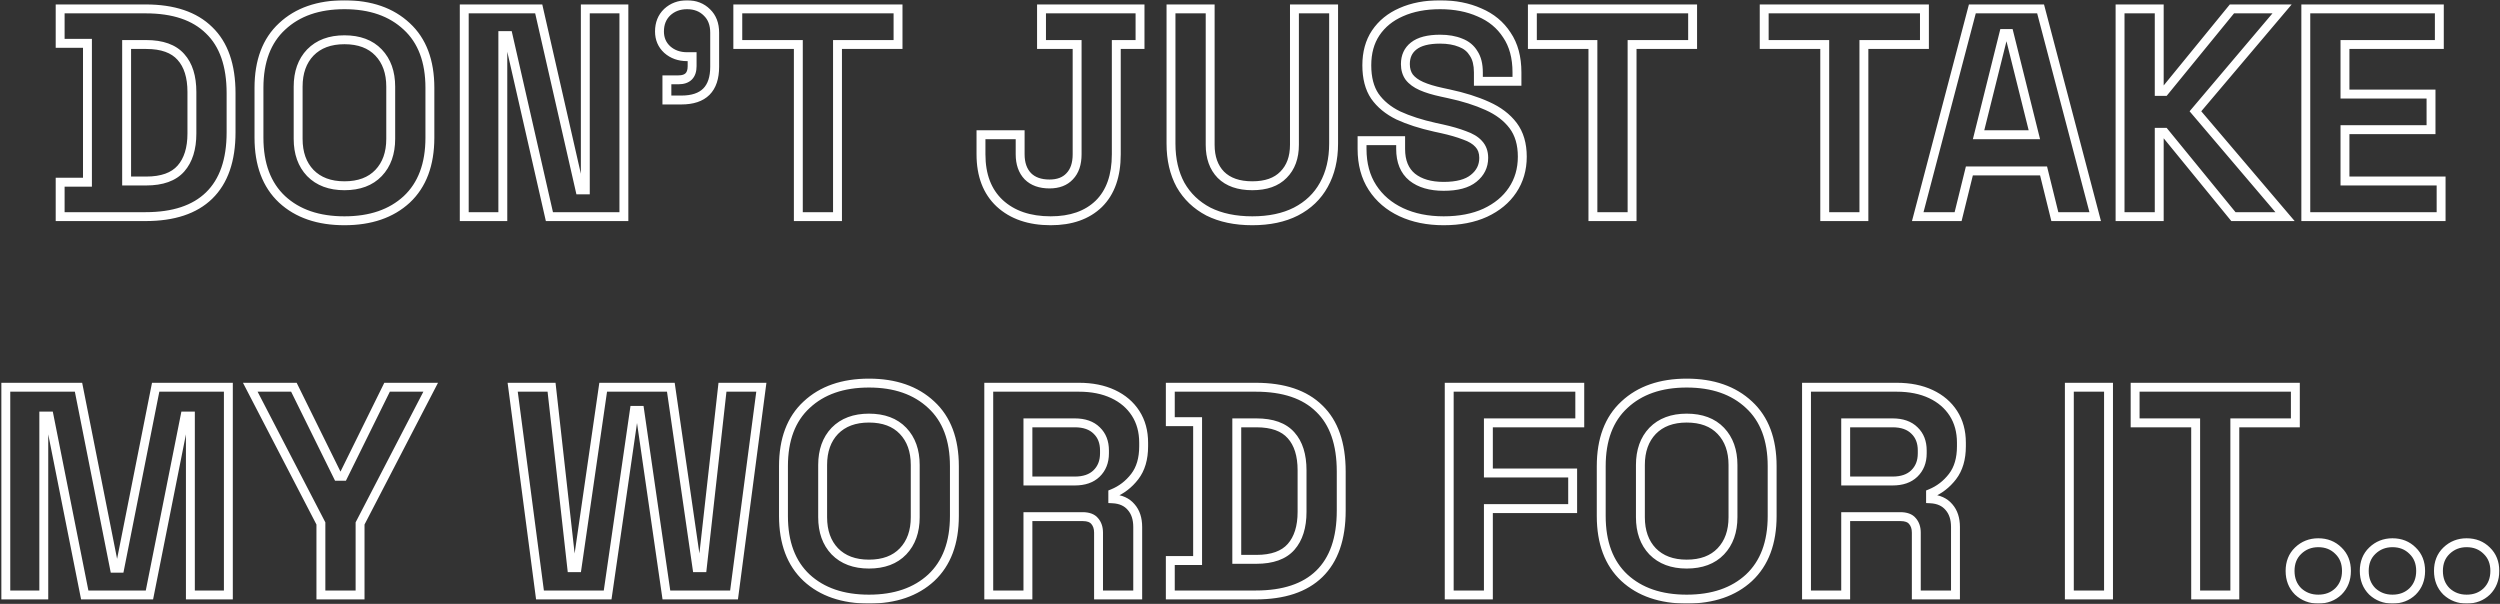 <svg width="1685" height="407" viewBox="0 0 1685 407" fill="none" xmlns="http://www.w3.org/2000/svg">
<rect x="0" y="0" width="1685" height="407" fill="#333333" stroke="none"/>
<mask id="path-1-outside-1_3869_41" maskUnits="userSpaceOnUse" x="0" y="0" width="1685" height="407" fill="black">
<rect fill="white" width="1685" height="407"/>
<path d="M40.544 146V122.8H58.944V29.2H40.544V6H98.144C116.944 6 131.21 10.8 140.944 20.4C150.81 29.867 155.744 44 155.744 62.8V89.2C155.744 108 150.81 122.2 140.944 131.8C131.21 141.267 116.944 146 98.144 146H40.544ZM85.344 122H98.544C109.21 122 117.01 119.2 121.944 113.6C126.877 108 129.344 100.133 129.344 90V62C129.344 51.733 126.877 43.867 121.944 38.4C117.01 32.8 109.21 30 98.544 30H85.344V122ZM232.147 148.8C214.547 148.8 200.547 144 190.147 134.4C179.747 124.667 174.547 110.8 174.547 92.8V59.2C174.547 41.2 179.747 27.4 190.147 17.8C200.547 8.067 214.547 3.2 232.147 3.2C249.747 3.2 263.747 8.067 274.147 17.8C284.547 27.4 289.747 41.2 289.747 59.2V92.8C289.747 110.8 284.547 124.667 274.147 134.4C263.747 144 249.747 148.8 232.147 148.8ZM232.147 125.2C242.014 125.2 249.68 122.333 255.147 116.6C260.614 110.867 263.347 103.2 263.347 93.6V58.4C263.347 48.8 260.614 41.133 255.147 35.4C249.68 29.667 242.014 26.8 232.147 26.8C222.414 26.8 214.747 29.667 209.147 35.4C203.68 41.133 200.947 48.8 200.947 58.4V93.6C200.947 103.2 203.68 110.867 209.147 116.6C214.747 122.333 222.414 125.2 232.147 125.2ZM312.903 146V6H363.103L390.903 128H394.503V6H420.503V146H370.303L342.503 24H338.903V146H312.903ZM449.488 67.4V53.8H457.288C463.421 53.8 466.488 50.733 466.488 44.6V38.2H463.087C457.754 38.2 453.288 36.6 449.688 33.4C446.221 30.2 444.488 26.133 444.488 21.2C444.488 15.867 446.221 11.533 449.688 8.2C453.288 4.867 457.754 3.2 463.087 3.2C468.554 3.2 473.021 4.933 476.488 8.4C479.954 11.733 481.688 16.267 481.688 22V45C481.688 59.933 474.221 67.4 459.288 67.4H449.488ZM538.077 146V30H497.277V6H605.277V30H564.477V146H538.077ZM708.181 148.8C693.781 148.8 682.315 144.867 673.781 137C665.381 129.133 661.181 118.133 661.181 104V90.8H687.581V104C687.581 110.267 689.315 115.2 692.781 118.8C696.248 122.267 701.115 124 707.381 124C713.248 124 717.781 122.267 720.981 118.8C724.315 115.333 725.981 110.4 725.981 104V30H701.981V6H768.381V30H752.381V104C752.381 118.533 748.448 129.667 740.581 137.4C732.715 145 721.915 148.8 708.181 148.8ZM844.052 148.8C832.585 148.8 822.718 146.733 814.452 142.6C806.318 138.333 800.052 132.333 795.652 124.6C791.385 116.733 789.252 107.467 789.252 96.8V6H815.652V97.6C815.652 106.133 818.052 112.867 822.852 117.8C827.785 122.733 834.852 125.2 844.052 125.2C853.252 125.2 860.252 122.733 865.052 117.8C869.985 112.867 872.452 106.133 872.452 97.6V6H898.852V96.8C898.852 107.467 896.652 116.733 892.252 124.6C887.985 132.333 881.718 138.333 873.452 142.6C865.318 146.733 855.518 148.8 844.052 148.8ZM973.027 148.8C962.227 148.8 952.693 146.867 944.427 143C936.16 139.133 929.693 133.6 925.027 126.4C920.36 119.2 918.027 110.533 918.027 100.4V94.8H944.027V100.4C944.027 108.8 946.627 115.133 951.827 119.4C957.027 123.533 964.093 125.6 973.027 125.6C982.093 125.6 988.827 123.8 993.227 120.2C997.76 116.6 1000.03 112 1000.03 106.4C1000.03 102.533 998.893 99.4 996.627 97C994.493 94.6 991.293 92.667 987.027 91.2C982.893 89.6 977.827 88.133 971.827 86.8L967.227 85.8C957.627 83.667 949.36 81 942.427 77.8C935.627 74.467 930.36 70.133 926.627 64.8C923.027 59.467 921.227 52.533 921.227 44C921.227 35.467 923.227 28.2 927.227 22.2C931.36 16.067 937.093 11.4 944.427 8.2C951.893 4.867 960.627 3.2 970.627 3.2C980.627 3.2 989.493 4.933 997.227 8.4C1005.09 11.733 1011.23 16.8 1015.63 23.6C1020.16 30.267 1022.43 38.667 1022.43 48.8V54.8H996.427V48.8C996.427 43.467 995.36 39.2 993.227 36C991.227 32.667 988.293 30.267 984.427 28.8C980.56 27.2 975.96 26.4 970.627 26.4C962.627 26.4 956.693 27.933 952.827 31C949.093 33.933 947.227 38 947.227 43.2C947.227 46.667 948.093 49.6 949.827 52C951.693 54.4 954.427 56.4 958.027 58C961.627 59.6 966.227 61 971.827 62.2L976.427 63.2C986.427 65.333 995.093 68.067 1002.43 71.4C1009.89 74.733 1015.69 79.133 1019.83 84.6C1023.96 90.067 1026.03 97.067 1026.03 105.6C1026.03 114.133 1023.83 121.667 1019.43 128.2C1015.16 134.6 1009.03 139.667 1001.03 143.4C993.16 147 983.827 148.8 973.027 148.8ZM1073.62 146V30H1032.82V6H1140.82V30H1100.02V146H1073.62ZM1229.87 146V30H1189.07V6H1297.07V30H1256.27V146H1229.87ZM1292.56 146L1329.36 6H1375.36L1412.16 146H1384.96L1377.36 115.2H1327.36L1319.76 146H1292.56ZM1333.56 90.8H1371.16L1354.16 22.6H1350.56L1333.56 90.8ZM1428.92 146V6H1455.32V61.6H1458.92L1504.32 6H1538.12L1479.72 75L1540.12 146H1505.32L1458.92 89.2H1455.32V146H1428.92ZM1554.11 146V6H1644.11V30H1580.51V63.4H1638.51V87.4H1580.51V122H1645.31V146H1554.11ZM3.919 401V261H52.919L77.119 383H80.719L104.919 261H153.919V401H128.319V280.4H124.719L100.719 401H57.119L33.119 280.4H29.519V401H3.919ZM216.286 401V352.8L168.686 261H198.086L227.686 321H231.286L260.886 261H290.286L242.686 352.8V401H216.286ZM363.947 401L345.547 261H371.747L385.347 382.6H388.947L406.547 261H452.147L469.747 382.6H473.347L486.947 261H513.147L494.747 401H449.147L431.147 276.6H427.547L409.547 401H363.947ZM585.663 403.8C568.063 403.8 554.063 399 543.663 389.4C533.263 379.667 528.063 365.8 528.063 347.8V314.2C528.063 296.2 533.263 282.4 543.663 272.8C554.063 263.067 568.063 258.2 585.663 258.2C603.263 258.2 617.263 263.067 627.663 272.8C638.063 282.4 643.263 296.2 643.263 314.2V347.8C643.263 365.8 638.063 379.667 627.663 389.4C617.263 399 603.263 403.8 585.663 403.8ZM585.663 380.2C595.529 380.2 603.196 377.333 608.663 371.6C614.129 365.867 616.863 358.2 616.863 348.6V313.4C616.863 303.8 614.129 296.133 608.663 290.4C603.196 284.667 595.529 281.8 585.663 281.8C575.929 281.8 568.263 284.667 562.663 290.4C557.196 296.133 554.463 303.8 554.463 313.4V348.6C554.463 358.2 557.196 365.867 562.663 371.6C568.263 377.333 575.929 380.2 585.663 380.2ZM666.419 401V261H727.219C736.019 261 743.685 262.533 750.219 265.6C756.752 268.667 761.819 273 765.419 278.6C769.019 284.2 770.819 290.8 770.819 298.4V300.8C770.819 309.2 768.819 316 764.819 321.2C760.819 326.4 755.885 330.2 750.019 332.6V336.2C755.352 336.467 759.485 338.333 762.419 341.8C765.352 345.133 766.819 349.6 766.819 355.2V401H740.419V359C740.419 355.8 739.552 353.2 737.819 351.2C736.219 349.2 733.485 348.2 729.619 348.2H692.819V401H666.419ZM692.819 324.2H724.419C730.685 324.2 735.552 322.533 739.019 319.2C742.619 315.733 744.419 311.2 744.419 305.6V303.6C744.419 298 742.685 293.533 739.219 290.2C735.752 286.733 730.819 285 724.419 285H692.819V324.2ZM788.786 401V377.8H807.186V284.2H788.786V261H846.386C865.186 261 879.453 265.8 889.186 275.4C899.053 284.867 903.986 299 903.986 317.8V344.2C903.986 363 899.053 377.2 889.186 386.8C879.453 396.267 865.186 401 846.386 401H788.786ZM833.586 377H846.786C857.453 377 865.253 374.2 870.186 368.6C875.119 363 877.586 355.133 877.586 345V317C877.586 306.733 875.119 298.867 870.186 293.4C865.253 287.8 857.453 285 846.786 285H833.586V377ZM976.77 401V261H1064.77V285H1003.17V318.8H1059.97V342.8H1003.17V401H976.77ZM1136.83 403.8C1119.23 403.8 1105.23 399 1094.83 389.4C1084.43 379.667 1079.23 365.8 1079.23 347.8V314.2C1079.23 296.2 1084.43 282.4 1094.83 272.8C1105.23 263.067 1119.23 258.2 1136.83 258.2C1154.43 258.2 1168.43 263.067 1178.83 272.8C1189.23 282.4 1194.43 296.2 1194.43 314.2V347.8C1194.43 365.8 1189.23 379.667 1178.83 389.4C1168.43 399 1154.43 403.8 1136.83 403.8ZM1136.83 380.2C1146.7 380.2 1154.37 377.333 1159.83 371.6C1165.3 365.867 1168.03 358.2 1168.03 348.6V313.4C1168.03 303.8 1165.3 296.133 1159.83 290.4C1154.37 284.667 1146.7 281.8 1136.83 281.8C1127.1 281.8 1119.43 284.667 1113.83 290.4C1108.37 296.133 1105.63 303.8 1105.63 313.4V348.6C1105.63 358.2 1108.37 365.867 1113.83 371.6C1119.43 377.333 1127.1 380.2 1136.83 380.2ZM1217.59 401V261H1278.39C1287.19 261 1294.86 262.533 1301.39 265.6C1307.92 268.667 1312.99 273 1316.59 278.6C1320.19 284.2 1321.99 290.8 1321.99 298.4V300.8C1321.99 309.2 1319.99 316 1315.99 321.2C1311.99 326.4 1307.06 330.2 1301.19 332.6V336.2C1306.52 336.467 1310.66 338.333 1313.59 341.8C1316.52 345.133 1317.99 349.6 1317.99 355.2V401H1291.59V359C1291.59 355.8 1290.72 353.2 1288.99 351.2C1287.39 349.2 1284.66 348.2 1280.79 348.2H1243.99V401H1217.59ZM1243.99 324.2H1275.59C1281.86 324.2 1286.72 322.533 1290.19 319.2C1293.79 315.733 1295.59 311.2 1295.59 305.6V303.6C1295.59 298 1293.86 293.533 1290.39 290.2C1286.92 286.733 1281.99 285 1275.59 285H1243.99V324.2ZM1394.74 401V261H1421.14V401H1394.74ZM1479.87 401V285H1439.07V261H1547.07V285H1506.27V401H1479.87ZM1562.51 403.8C1557.18 403.8 1552.64 402.067 1548.91 398.6C1545.31 395 1543.51 390.4 1543.51 384.8C1543.51 379.2 1545.31 374.667 1548.91 371.2C1552.64 367.6 1557.18 365.8 1562.51 365.8C1567.98 365.8 1572.51 367.6 1576.11 371.2C1579.71 374.667 1581.51 379.2 1581.51 384.8C1581.51 390.4 1579.71 395 1576.11 398.6C1572.51 402.067 1567.98 403.8 1562.51 403.8ZM1612.51 403.8C1607.18 403.8 1602.64 402.067 1598.91 398.6C1595.31 395 1593.51 390.4 1593.51 384.8C1593.51 379.2 1595.31 374.667 1598.91 371.2C1602.64 367.6 1607.18 365.8 1612.51 365.8C1617.98 365.8 1622.51 367.6 1626.11 371.2C1629.71 374.667 1631.51 379.2 1631.51 384.8C1631.51 390.4 1629.71 395 1626.11 398.6C1622.51 402.067 1617.98 403.8 1612.51 403.8ZM1662.51 403.8C1657.18 403.8 1652.64 402.067 1648.91 398.6C1645.31 395 1643.51 390.4 1643.51 384.8C1643.51 379.2 1645.31 374.667 1648.91 371.2C1652.64 367.6 1657.18 365.8 1662.51 365.8C1667.98 365.8 1672.51 367.6 1676.11 371.2C1679.71 374.667 1681.51 379.2 1681.51 384.8C1681.51 390.4 1679.71 395 1676.11 398.6C1672.51 402.067 1667.98 403.8 1662.51 403.8Z"/>
</mask>
<path d="M40.544 146H37.544V149H40.544V146ZM40.544 122.8V119.8H37.544V122.8H40.544ZM58.944 122.8V125.8H61.944V122.8H58.944ZM58.944 29.2H61.944V26.2H58.944V29.2ZM40.544 29.2H37.544V32.2H40.544V29.2ZM40.544 6V3H37.544V6H40.544ZM140.944 20.4L138.837 22.536L138.852 22.55L138.867 22.565L140.944 20.4ZM140.944 131.8L143.035 133.951L143.036 133.95L140.944 131.8ZM85.344 122H82.344V125H85.344V122ZM121.944 113.6L124.195 115.583L124.195 115.583L121.944 113.6ZM121.944 38.4L119.693 40.383L119.705 40.397L119.717 40.41L121.944 38.4ZM85.344 30V27H82.344V30H85.344ZM40.544 146H43.544V122.8H40.544H37.544V146H40.544ZM40.544 122.8V125.8H58.944V122.8V119.8H40.544V122.8ZM58.944 122.8H61.944V29.2H58.944H55.944V122.8H58.944ZM58.944 29.2V26.2H40.544V29.2V32.2H58.944V29.2ZM40.544 29.2H43.544V6H40.544H37.544V29.2H40.544ZM40.544 6V9H98.144V6V3H40.544V6ZM98.144 6V9C116.457 9 129.848 13.67 138.837 22.536L140.944 20.4L143.05 18.264C132.572 7.93 117.431 3 98.144 3V6ZM140.944 20.4L138.867 22.565C147.95 31.279 152.744 44.502 152.744 62.8H155.744H158.744C158.744 43.498 153.671 28.454 143.021 18.235L140.944 20.4ZM155.744 62.8H152.744V89.2H155.744H158.744V62.8H155.744ZM155.744 89.2H152.744C152.744 107.495 147.951 120.797 138.852 129.65L140.944 131.8L143.036 133.95C153.67 123.603 158.744 108.505 158.744 89.2H155.744ZM140.944 131.8L138.852 129.649C129.865 138.391 116.467 143 98.144 143V146V149C117.42 149 132.556 144.143 143.035 133.951L140.944 131.8ZM98.144 146V143H40.544V146V149H98.144V146ZM85.344 122V125H98.544V122V119H85.344V122ZM98.544 122V125C109.692 125 118.481 122.069 124.195 115.583L121.944 113.6L119.693 111.617C115.539 116.331 108.729 119 98.544 119V122ZM121.944 113.6L124.195 115.583C129.76 109.266 132.344 100.6 132.344 90H129.344H126.344C126.344 99.666 123.994 106.734 119.693 111.617L121.944 113.6ZM129.344 90H132.344V62H129.344H126.344V90H129.344ZM129.344 62H132.344C132.344 51.284 129.768 42.593 124.171 36.39L121.944 38.4L119.717 40.41C123.986 45.141 126.344 52.183 126.344 62H129.344ZM121.944 38.4L124.195 36.417C118.481 29.931 109.692 27 98.544 27V30V33C108.729 33 115.539 35.669 119.693 40.383L121.944 38.4ZM98.544 30V27H85.344V30V33H98.544V30ZM85.344 30H82.344V122H85.344H88.344V30H85.344ZM190.147 134.4L188.097 136.59L188.104 136.597L188.112 136.604L190.147 134.4ZM190.147 17.8L192.182 20.004L192.189 19.997L192.197 19.99L190.147 17.8ZM274.147 17.8L272.097 19.99L272.104 19.997L272.112 20.004L274.147 17.8ZM274.147 134.4L276.182 136.604L276.189 136.597L276.197 136.59L274.147 134.4ZM255.147 116.6L252.976 114.53L252.976 114.53L255.147 116.6ZM255.147 35.4L252.976 37.47L252.976 37.47L255.147 35.4ZM209.147 35.4L207.001 33.304L206.988 33.317L206.976 33.33L209.147 35.4ZM209.147 116.6L206.976 118.67L206.988 118.683L207.001 118.696L209.147 116.6ZM232.147 148.8V145.8C215.109 145.8 201.901 141.167 192.182 132.196L190.147 134.4L188.112 136.604C199.193 146.833 213.985 151.8 232.147 151.8V148.8ZM190.147 134.4L192.197 132.21C182.554 123.185 177.547 110.203 177.547 92.8H174.547H171.547C171.547 111.397 176.94 126.148 188.097 136.59L190.147 134.4ZM174.547 92.8H177.547V59.2H174.547H171.547V92.8H174.547ZM174.547 59.2H177.547C177.547 41.795 182.555 28.891 192.182 20.004L190.147 17.8L188.112 15.596C176.939 25.909 171.547 40.605 171.547 59.2H174.547ZM190.147 17.8L192.197 19.99C201.917 10.893 215.12 6.2 232.147 6.2V3.2V0.2C213.974 0.2 199.176 5.24 188.097 15.61L190.147 17.8ZM232.147 3.2V6.2C249.174 6.2 262.376 10.893 272.097 19.99L274.147 17.8L276.197 15.61C265.117 5.24 250.32 0.2 232.147 0.2V3.2ZM274.147 17.8L272.112 20.004C281.739 28.891 286.747 41.795 286.747 59.2H289.747H292.747C292.747 40.605 287.355 25.909 276.182 15.596L274.147 17.8ZM289.747 59.2H286.747V92.8H289.747H292.747V59.2H289.747ZM289.747 92.8H286.747C286.747 110.203 281.74 123.185 272.097 132.21L274.147 134.4L276.197 136.59C287.354 126.148 292.747 111.397 292.747 92.8H289.747ZM274.147 134.4L272.112 132.196C262.393 141.167 249.185 145.8 232.147 145.8V148.8V151.8C250.309 151.8 265.101 146.833 276.182 136.604L274.147 134.4ZM232.147 125.2V128.2C242.619 128.2 251.153 125.137 257.318 118.67L255.147 116.6L252.976 114.53C248.208 119.53 241.408 122.2 232.147 122.2V125.2ZM255.147 116.6L257.318 118.67C263.425 112.265 266.347 103.798 266.347 93.6H263.347H260.347C260.347 102.602 257.802 109.468 252.976 114.53L255.147 116.6ZM263.347 93.6H266.347V58.4H263.347H260.347V93.6H263.347ZM263.347 58.4H266.347C266.347 48.202 263.425 39.735 257.318 33.33L255.147 35.4L252.976 37.47C257.802 42.532 260.347 49.398 260.347 58.4H263.347ZM255.147 35.4L257.318 33.33C251.153 26.863 242.619 23.8 232.147 23.8V26.8V29.8C241.408 29.8 248.208 32.47 252.976 37.47L255.147 35.4ZM232.147 26.8V23.8C221.791 23.8 213.283 26.872 207.001 33.304L209.147 35.4L211.293 37.496C216.211 32.461 223.036 29.8 232.147 29.8V26.8ZM209.147 35.4L206.976 33.33C200.869 39.735 197.947 48.202 197.947 58.4H200.947H203.947C203.947 49.398 206.492 42.532 211.318 37.47L209.147 35.4ZM200.947 58.4H197.947V93.6H200.947H203.947V58.4H200.947ZM200.947 93.6H197.947C197.947 103.798 200.869 112.265 206.976 118.67L209.147 116.6L211.318 114.53C206.492 109.468 203.947 102.602 203.947 93.6H200.947ZM209.147 116.6L207.001 118.696C213.283 125.128 221.791 128.2 232.147 128.2V125.2V122.2C223.036 122.2 216.211 119.539 211.293 114.504L209.147 116.6ZM312.903 146H309.903V149H312.903V146ZM312.903 6V3H309.903V6H312.903ZM363.103 6L366.028 5.333L365.496 3H363.103V6ZM390.903 128L387.978 128.667L388.51 131H390.903V128ZM394.503 128V131H397.503V128H394.503ZM394.503 6V3H391.503V6H394.503ZM420.503 6H423.503V3H420.503V6ZM420.503 146V149H423.503V146H420.503ZM370.303 146L367.378 146.667L367.91 149H370.303V146ZM342.503 24L345.428 23.334L344.896 21H342.503V24ZM338.903 24V21H335.903V24H338.903ZM338.903 146V149H341.903V146H338.903ZM312.903 146H315.903V6H312.903H309.903V146H312.903ZM312.903 6V9H363.103V6V3H312.903V6ZM363.103 6L360.178 6.667L387.978 128.667L390.903 128L393.828 127.333L366.028 5.333L363.103 6ZM390.903 128V131H394.503V128V125H390.903V128ZM394.503 128H397.503V6H394.503H391.503V128H394.503ZM394.503 6V9H420.503V6V3H394.503V6ZM420.503 6H417.503V146H420.503H423.503V6H420.503ZM420.503 146V143H370.303V146V149H420.503V146ZM370.303 146L373.228 145.333L345.428 23.334L342.503 24L339.578 24.666L367.378 146.667L370.303 146ZM342.503 24V21H338.903V24V27H342.503V24ZM338.903 24H335.903V146H338.903H341.903V24H338.903ZM338.903 146V143H312.903V146V149H338.903V146ZM449.488 67.4H446.488V70.4H449.488V67.4ZM449.488 53.8V50.8H446.488V53.8H449.488ZM466.488 38.2H469.488V35.2H466.488V38.2ZM449.688 33.4L447.653 35.604L447.673 35.623L447.694 35.642L449.688 33.4ZM449.688 8.2L447.649 5.999L447.629 6.018L447.608 6.037L449.688 8.2ZM476.488 8.4L474.366 10.521L474.387 10.542L474.408 10.562L476.488 8.4ZM449.488 67.4H452.488V53.8H449.488H446.488V67.4H449.488ZM449.488 53.8V56.8H457.288V53.8V50.8H449.488V53.8ZM457.288 53.8V56.8C460.817 56.8 464.014 55.916 466.309 53.621C468.603 51.327 469.488 48.129 469.488 44.6H466.488H463.488C463.488 47.204 462.838 48.606 462.066 49.379C461.294 50.151 459.892 50.8 457.288 50.8V53.8ZM466.488 44.6H469.488V38.2H466.488H463.488V44.6H466.488ZM466.488 38.2V35.2H463.087V38.2V41.2H466.488V38.2ZM463.087 38.2V35.2C458.404 35.2 454.671 33.816 451.681 31.158L449.688 33.4L447.694 35.642C451.904 39.384 457.104 41.2 463.087 41.2V38.2ZM449.688 33.4L451.722 31.196C448.902 28.592 447.488 25.339 447.488 21.2H444.488H441.488C441.488 26.927 443.54 31.808 447.653 35.604L449.688 33.4ZM444.488 21.2H447.488C447.488 16.585 448.956 13.066 451.767 10.363L449.688 8.2L447.608 6.037C443.486 10.001 441.488 15.149 441.488 21.2H444.488ZM449.688 8.2L451.726 10.401C454.721 7.628 458.438 6.2 463.087 6.2V3.2V0.2C457.07 0.2 451.854 2.105 447.649 5.999L449.688 8.2ZM463.087 3.2V6.2C467.859 6.2 471.529 7.684 474.366 10.521L476.488 8.4L478.609 6.279C474.512 2.182 469.25 0.2 463.087 0.2V3.2ZM476.488 8.4L474.408 10.562C477.175 13.223 478.688 16.913 478.688 22H481.688H484.688C484.688 15.62 482.733 10.244 478.567 6.237L476.488 8.4ZM481.688 22H478.688V45H481.688H484.688V22H481.688ZM481.688 45H478.688C478.688 52.004 476.938 56.706 473.966 59.679C470.994 62.651 466.292 64.4 459.288 64.4V67.4V70.4C467.217 70.4 473.714 68.416 478.209 63.921C482.703 59.427 484.688 52.929 484.688 45H481.688ZM459.288 67.4V64.4H449.488V67.4V70.4H459.288V67.4ZM538.077 146H535.077V149H538.077V146ZM538.077 30H541.077V27H538.077V30ZM497.277 30H494.277V33H497.277V30ZM497.277 6V3H494.277V6H497.277ZM605.277 6H608.277V3H605.277V6ZM605.277 30V33H608.277V30H605.277ZM564.477 30V27H561.477V30H564.477ZM564.477 146V149H567.477V146H564.477ZM538.077 146H541.077V30H538.077H535.077V146H538.077ZM538.077 30V27H497.277V30V33H538.077V30ZM497.277 30H500.277V6H497.277H494.277V30H497.277ZM497.277 6V9H605.277V6V3H497.277V6ZM605.277 6H602.277V30H605.277H608.277V6H605.277ZM605.277 30V27H564.477V30V33H605.277V30ZM564.477 30H561.477V146H564.477H567.477V30H564.477ZM564.477 146V143H538.077V146V149H564.477V146ZM673.781 137L671.731 139.19L671.739 139.198L671.748 139.206L673.781 137ZM661.181 90.8V87.8H658.181V90.8H661.181ZM687.581 90.8H690.581V87.8H687.581V90.8ZM692.781 118.8L690.62 120.881L690.64 120.901L690.66 120.921L692.781 118.8ZM720.981 118.8L718.819 116.721L718.798 116.743L718.777 116.765L720.981 118.8ZM725.981 30H728.981V27H725.981V30ZM701.981 30H698.981V33H701.981V30ZM701.981 6V3H698.981V6H701.981ZM768.381 6H771.381V3H768.381V6ZM768.381 30V33H771.381V30H768.381ZM752.381 30V27H749.381V30H752.381ZM740.581 137.4L742.666 139.558L742.675 139.549L742.684 139.539L740.581 137.4ZM708.181 148.8V145.8C694.345 145.8 683.669 142.035 675.815 134.794L673.781 137L671.748 139.206C680.96 147.699 693.217 151.8 708.181 151.8V148.8ZM673.781 137L675.832 134.81C668.171 127.636 664.181 117.507 664.181 104H661.181H658.181C658.181 118.76 662.591 130.63 671.731 139.19L673.781 137ZM661.181 104H664.181V90.8H661.181H658.181V104H661.181ZM661.181 90.8V93.8H687.581V90.8V87.8H661.181V90.8ZM687.581 90.8H684.581V104H687.581H690.581V90.8H687.581ZM687.581 104H684.581C684.581 110.836 686.487 116.589 690.62 120.881L692.781 118.8L694.942 116.719C692.142 113.811 690.581 109.697 690.581 104H687.581ZM692.781 118.8L690.66 120.921C694.834 125.096 700.551 127 707.381 127V124V121C701.678 121 697.661 119.438 694.903 116.679L692.781 118.8ZM707.381 124V127C713.867 127 719.285 125.061 723.186 120.835L720.981 118.8L718.777 116.765C716.278 119.473 712.629 121 707.381 121V124ZM720.981 118.8L723.144 120.879C727.173 116.689 728.981 110.912 728.981 104H725.981H722.981C722.981 109.888 721.456 113.978 718.819 116.721L720.981 118.8ZM725.981 104H728.981V30H725.981H722.981V104H725.981ZM725.981 30V27H701.981V30V33H725.981V30ZM701.981 30H704.981V6H701.981H698.981V30H701.981ZM701.981 6V9H768.381V6V3H701.981V6ZM768.381 6H765.381V30H768.381H771.381V6H768.381ZM768.381 30V27H752.381V30V33H768.381V30ZM752.381 30H749.381V104H752.381H755.381V30H752.381ZM752.381 104H749.381C749.381 117.994 745.606 128.254 738.478 135.261L740.581 137.4L742.684 139.539C751.29 131.08 755.381 119.072 755.381 104H752.381ZM740.581 137.4L738.497 135.242C731.323 142.173 721.345 145.8 708.181 145.8V148.8V151.8C722.484 151.8 734.106 147.827 742.666 139.558L740.581 137.4ZM814.452 142.6L813.058 145.257L813.084 145.27L813.11 145.283L814.452 142.6ZM795.652 124.6L793.014 126.03L793.029 126.057L793.044 126.084L795.652 124.6ZM789.252 6V3H786.252V6H789.252ZM815.652 6H818.652V3H815.652V6ZM822.852 117.8L820.701 119.892L820.716 119.907L820.73 119.921L822.852 117.8ZM865.052 117.8L862.93 115.679L862.916 115.693L862.901 115.708L865.052 117.8ZM872.452 6V3H869.452V6H872.452ZM898.852 6H901.852V3H898.852V6ZM892.252 124.6L889.633 123.136L889.629 123.143L889.625 123.151L892.252 124.6ZM873.452 142.6L874.811 145.274L874.819 145.27L874.827 145.266L873.452 142.6ZM844.052 148.8V145.8C832.941 145.8 823.555 143.798 815.793 139.917L814.452 142.6L813.11 145.283C821.881 149.669 832.229 151.8 844.052 151.8V148.8ZM814.452 142.6L815.845 139.943C808.203 135.934 802.366 130.334 798.259 123.116L795.652 124.6L793.044 126.084C797.738 134.333 804.433 140.732 813.058 145.257L814.452 142.6ZM795.652 124.6L798.289 123.17C794.302 115.819 792.252 107.063 792.252 96.8H789.252H786.252C786.252 107.871 788.468 117.647 793.014 126.03L795.652 124.6ZM789.252 96.8H792.252V6H789.252H786.252V96.8H789.252ZM789.252 6V9H815.652V6V3H789.252V6ZM815.652 6H812.652V97.6H815.652H818.652V6H815.652ZM815.652 97.6H812.652C812.652 106.717 815.233 114.271 820.701 119.892L822.852 117.8L825.002 115.708C820.87 111.462 818.652 105.549 818.652 97.6H815.652ZM822.852 117.8L820.73 119.921C826.388 125.579 834.319 128.2 844.052 128.2V125.2V122.2C835.384 122.2 829.182 119.887 824.973 115.679L822.852 117.8ZM844.052 125.2V128.2C853.779 128.2 861.666 125.581 867.202 119.892L865.052 117.8L862.901 115.708C858.837 119.885 852.724 122.2 844.052 122.2V125.2ZM865.052 117.8L867.173 119.921C872.79 114.305 875.452 106.74 875.452 97.6H872.452H869.452C869.452 105.527 867.18 111.429 862.93 115.679L865.052 117.8ZM872.452 97.6H875.452V6H872.452H869.452V97.6H872.452ZM872.452 6V9H898.852V6V3H872.452V6ZM898.852 6H895.852V96.8H898.852H901.852V6H898.852ZM898.852 96.8H895.852C895.852 107.048 893.741 115.792 889.633 123.136L892.252 124.6L894.87 126.064C899.562 117.675 901.852 107.885 901.852 96.8H898.852ZM892.252 124.6L889.625 123.151C885.661 130.335 879.844 135.925 872.076 139.934L873.452 142.6L874.827 145.266C883.593 140.742 890.309 134.332 894.878 126.049L892.252 124.6ZM873.452 142.6L872.092 139.926C864.474 143.797 855.164 145.8 844.052 145.8V148.8V151.8C855.872 151.8 866.162 149.67 874.811 145.274L873.452 142.6ZM944.427 143L943.156 145.717L943.156 145.717L944.427 143ZM925.027 126.4L927.544 124.768L927.544 124.768L925.027 126.4ZM918.027 94.8V91.8H915.027V94.8H918.027ZM944.027 94.8H947.027V91.8H944.027V94.8ZM951.827 119.4L949.924 121.719L949.942 121.734L949.96 121.748L951.827 119.4ZM993.227 120.2L991.361 117.851L991.344 117.864L991.327 117.878L993.227 120.2ZM996.627 97L994.384 98.993L994.414 99.027L994.446 99.06L996.627 97ZM987.027 91.2L985.944 93.998L985.997 94.018L986.051 94.037L987.027 91.2ZM971.827 86.8L972.477 83.871L972.464 83.868L971.827 86.8ZM967.227 85.8L966.576 88.729L966.589 88.731L967.227 85.8ZM942.427 77.8L941.106 80.494L941.138 80.509L941.169 80.524L942.427 77.8ZM926.627 64.8L924.14 66.478L924.154 66.499L924.169 66.52L926.627 64.8ZM927.227 22.2L924.739 20.523L924.735 20.53L924.73 20.536L927.227 22.2ZM944.427 8.2L945.626 10.95L945.638 10.945L945.65 10.939L944.427 8.2ZM997.227 8.4L995.999 11.137L996.028 11.15L996.056 11.162L997.227 8.4ZM1015.63 23.6L1013.11 25.23L1013.13 25.259L1013.15 25.287L1015.63 23.6ZM1022.43 54.8V57.8H1025.43V54.8H1022.43ZM996.427 54.8H993.427V57.8H996.427V54.8ZM993.227 36L990.654 37.544L990.691 37.605L990.73 37.664L993.227 36ZM984.427 28.8L983.28 31.572L983.321 31.589L983.363 31.605L984.427 28.8ZM952.827 31L954.68 33.359L954.691 33.35L952.827 31ZM949.827 52L947.395 53.757L947.426 53.8L947.459 53.842L949.827 52ZM958.027 58L959.245 55.259L958.027 58ZM971.827 62.2L972.464 59.269L972.455 59.267L971.827 62.2ZM976.427 63.2L975.789 66.132L975.801 66.134L976.427 63.2ZM1002.43 71.4L1001.19 74.131L1001.19 74.135L1001.2 74.139L1002.43 71.4ZM1019.83 84.6L1022.22 82.791L1022.22 82.791L1019.83 84.6ZM1019.43 128.2L1016.94 126.524L1016.93 126.536L1019.43 128.2ZM1001.03 143.4L1002.27 146.128L1002.29 146.123L1002.3 146.119L1001.03 143.4ZM973.027 148.8V145.8C962.586 145.8 953.5 143.932 945.698 140.283L944.427 143L943.156 145.717C951.886 149.801 961.867 151.8 973.027 151.8V148.8ZM944.427 143L945.698 140.283C937.906 136.638 931.885 131.466 927.544 124.768L925.027 126.4L922.509 128.032C927.501 135.734 934.414 141.629 943.156 145.717L944.427 143ZM925.027 126.4L927.544 124.768C923.246 118.137 921.027 110.061 921.027 100.4H918.027H915.027C915.027 111.006 917.474 120.263 922.509 128.032L925.027 126.4ZM918.027 100.4H921.027V94.8H918.027H915.027V100.4H918.027ZM918.027 94.8V97.8H944.027V94.8V91.8H918.027V94.8ZM944.027 94.8H941.027V100.4H944.027H947.027V94.8H944.027ZM944.027 100.4H941.027C941.027 109.454 943.86 116.744 949.924 121.719L951.827 119.4L953.73 117.081C949.393 113.523 947.027 108.146 947.027 100.4H944.027ZM951.827 119.4L949.96 121.748C955.848 126.429 963.648 128.6 973.027 128.6V125.6V122.6C964.538 122.6 958.205 120.638 953.693 117.052L951.827 119.4ZM973.027 125.6V128.6C982.4 128.6 989.953 126.755 995.126 122.522L993.227 120.2L991.327 117.878C987.7 120.845 981.787 122.6 973.027 122.6V125.6ZM993.227 120.2L995.092 122.549C1000.31 118.403 1003.03 112.95 1003.03 106.4H1000.03H997.027C997.027 111.05 995.206 114.797 991.361 117.851L993.227 120.2ZM1000.03 106.4H1003.03C1003.03 101.908 1001.69 97.991 998.808 94.94L996.627 97L994.446 99.06C996.097 100.809 997.027 103.159 997.027 106.4H1000.03ZM996.627 97L998.869 95.007C996.282 92.096 992.569 89.933 988.002 88.363L987.027 91.2L986.051 94.037C990.017 95.4 992.705 97.104 994.384 98.993L996.627 97ZM987.027 91.2L988.11 88.402C983.794 86.732 978.573 85.226 972.477 83.871L971.827 86.8L971.176 89.729C977.08 91.041 981.993 92.468 985.944 93.998L987.027 91.2ZM971.827 86.8L972.464 83.868L967.864 82.868L967.227 85.8L966.589 88.731L971.189 89.731L971.827 86.8ZM967.227 85.8L967.877 82.871C958.43 80.772 950.377 78.165 943.684 75.076L942.427 77.8L941.169 80.524C948.343 83.835 956.823 86.561 966.576 88.729L967.227 85.8ZM942.427 77.8L943.747 75.106C937.327 71.959 932.483 67.934 929.084 63.08L926.627 64.8L924.169 66.52C928.237 72.332 933.926 76.974 941.106 80.494L942.427 77.8ZM926.627 64.8L929.113 63.122C925.941 58.422 924.227 52.127 924.227 44H921.227H918.227C918.227 52.94 920.112 60.511 924.14 66.478L926.627 64.8ZM921.227 44H924.227C924.227 35.948 926.108 29.287 929.723 23.864L927.227 22.2L924.73 20.536C920.345 27.113 918.227 34.985 918.227 44H921.227ZM927.227 22.2L929.714 23.877C933.503 18.255 938.771 13.941 945.626 10.95L944.427 8.2L943.227 5.45C935.415 8.859 929.217 13.879 924.739 20.523L927.227 22.2ZM944.427 8.2L945.65 10.939C952.656 7.812 960.956 6.2 970.627 6.2V3.2V0.2C960.297 0.2 951.131 1.922 943.204 5.461L944.427 8.2ZM970.627 3.2V6.2C980.279 6.2 988.715 7.872 995.999 11.137L997.227 8.4L998.454 5.662C990.271 1.994 980.974 0.2 970.627 0.2V3.2ZM997.227 8.4L996.056 11.162C1003.4 14.275 1009.05 18.962 1013.11 25.23L1015.63 23.6L1018.15 21.97C1013.4 14.638 1006.78 9.192 998.397 5.638L997.227 8.4ZM1015.63 23.6L1013.15 25.287C1017.26 31.342 1019.43 39.113 1019.43 48.8H1022.43H1025.43C1025.43 38.22 1023.06 29.192 1018.11 21.913L1015.63 23.6ZM1022.43 48.8H1019.43V54.8H1022.43H1025.43V48.8H1022.43ZM1022.43 54.8V51.8H996.427V54.8V57.8H1022.43V54.8ZM996.427 54.8H999.427V48.8H996.427H993.427V54.8H996.427ZM996.427 48.8H999.427C999.427 43.096 998.289 38.185 995.723 34.336L993.227 36L990.73 37.664C992.431 40.215 993.427 43.838 993.427 48.8H996.427ZM993.227 36L995.799 34.456C993.429 30.507 989.944 27.684 985.491 25.995L984.427 28.8L983.363 31.605C986.642 32.849 989.024 34.827 990.654 37.544L993.227 36ZM984.427 28.8L985.574 26.028C981.258 24.242 976.25 23.4 970.627 23.4V26.4V29.4C975.67 29.4 979.861 30.158 983.28 31.572L984.427 28.8ZM970.627 26.4V23.4C962.339 23.4 955.6 24.971 950.962 28.649L952.827 31L954.691 33.35C957.786 30.895 962.914 29.4 970.627 29.4V26.4ZM952.827 31L950.973 28.641C946.44 32.202 944.227 37.18 944.227 43.2H947.227H950.227C950.227 38.82 951.746 35.664 954.68 33.359L952.827 31ZM947.227 43.2H944.227C944.227 47.186 945.232 50.762 947.395 53.757L949.827 52L952.259 50.243C950.955 48.438 950.227 46.147 950.227 43.2H947.227ZM949.827 52L947.459 53.842C949.705 56.73 952.886 58.998 956.808 60.741L958.027 58L959.245 55.259C955.967 53.802 953.681 52.07 952.195 50.158L949.827 52ZM958.027 58L956.808 60.741C960.662 62.454 965.478 63.908 971.198 65.133L971.827 62.2L972.455 59.267C966.975 58.092 962.591 56.746 959.245 55.259L958.027 58ZM971.827 62.2L971.189 65.132L975.789 66.132L976.427 63.2L977.064 60.269L972.464 59.269L971.827 62.2ZM976.427 63.2L975.801 66.134C985.643 68.234 994.093 70.908 1001.19 74.131L1002.43 71.4L1003.67 68.669C996.093 65.226 987.211 62.433 977.052 60.266L976.427 63.2ZM1002.43 71.4L1001.2 74.139C1008.3 77.306 1013.66 81.418 1017.43 86.409L1019.83 84.6L1022.22 82.791C1017.73 76.849 1011.49 72.16 1003.65 68.661L1002.43 71.4ZM1019.83 84.6L1017.43 86.409C1021.08 91.239 1023.03 97.557 1023.03 105.6H1026.03H1029.03C1029.03 96.576 1026.83 88.895 1022.22 82.791L1019.83 84.6ZM1026.03 105.6H1023.03C1023.03 113.588 1020.98 120.528 1016.94 126.524L1019.43 128.2L1021.91 129.876C1026.68 122.806 1029.03 114.678 1029.03 105.6H1026.03ZM1019.43 128.2L1016.93 126.536C1013.01 132.414 1007.33 137.146 999.758 140.681L1001.03 143.4L1002.3 146.119C1010.72 142.188 1017.31 136.786 1021.92 129.864L1019.43 128.2ZM1001.03 143.4L999.778 140.672C992.388 144.054 983.5 145.8 973.027 145.8V148.8V151.8C984.153 151.8 993.932 149.946 1002.27 146.128L1001.03 143.4ZM1073.62 146H1070.62V149H1073.62V146ZM1073.62 30H1076.62V27H1073.62V30ZM1032.82 30H1029.82V33H1032.82V30ZM1032.82 6V3H1029.82V6H1032.82ZM1140.82 6H1143.82V3H1140.82V6ZM1140.82 30V33H1143.82V30H1140.82ZM1100.02 30V27H1097.02V30H1100.02ZM1100.02 146V149H1103.02V146H1100.02ZM1073.62 146H1076.62V30H1073.62H1070.62V146H1073.62ZM1073.62 30V27H1032.82V30V33H1073.62V30ZM1032.82 30H1035.82V6H1032.82H1029.82V30H1032.82ZM1032.82 6V9H1140.82V6V3H1032.82V6ZM1140.82 6H1137.82V30H1140.82H1143.82V6H1140.82ZM1140.82 30V27H1100.02V30V33H1140.82V30ZM1100.02 30H1097.02V146H1100.02H1103.02V30H1100.02ZM1100.02 146V143H1073.62V146V149H1100.02V146ZM1229.87 146H1226.87V149H1229.87V146ZM1229.87 30H1232.87V27H1229.87V30ZM1189.07 30H1186.07V33H1189.07V30ZM1189.07 6V3H1186.07V6H1189.07ZM1297.07 6H1300.07V3H1297.07V6ZM1297.07 30V33H1300.07V30H1297.07ZM1256.27 30V27H1253.27V30H1256.27ZM1256.27 146V149H1259.27V146H1256.27ZM1229.87 146H1232.87V30H1229.87H1226.87V146H1229.87ZM1229.87 30V27H1189.07V30V33H1229.87V30ZM1189.07 30H1192.07V6H1189.07H1186.07V30H1189.07ZM1189.07 6V9H1297.07V6V3H1189.07V6ZM1297.07 6H1294.07V30H1297.07H1300.07V6H1297.07ZM1297.07 30V27H1256.27V30V33H1297.07V30ZM1256.27 30H1253.27V146H1256.27H1259.27V30H1256.27ZM1256.27 146V143H1229.87V146V149H1256.27V146ZM1292.56 146L1289.66 145.237L1288.67 149H1292.56V146ZM1329.36 6V3H1327.05L1326.46 5.237L1329.36 6ZM1375.36 6L1378.26 5.237L1377.67 3H1375.36V6ZM1412.16 146V149H1416.05L1415.06 145.237L1412.16 146ZM1384.96 146L1382.05 146.719L1382.61 149H1384.96V146ZM1377.36 115.2L1380.27 114.481L1379.71 112.2H1377.36V115.2ZM1327.36 115.2V112.2H1325.01L1324.45 114.481L1327.36 115.2ZM1319.76 146V149H1322.11L1322.67 146.719L1319.76 146ZM1333.56 90.8L1330.65 90.074L1329.72 93.8H1333.56V90.8ZM1371.16 90.8V93.8H1375L1374.07 90.074L1371.16 90.8ZM1354.16 22.6L1357.07 21.874L1356.5 19.6H1354.16V22.6ZM1350.56 22.6V19.6H1348.22L1347.65 21.874L1350.56 22.6ZM1292.56 146L1295.46 146.763L1332.26 6.763L1329.36 6L1326.46 5.237L1289.66 145.237L1292.56 146ZM1329.36 6V9H1375.36V6V3H1329.36V6ZM1375.36 6L1372.46 6.763L1409.26 146.763L1412.16 146L1415.06 145.237L1378.26 5.237L1375.36 6ZM1412.16 146V143H1384.96V146V149H1412.16V146ZM1384.96 146L1387.87 145.281L1380.27 114.481L1377.36 115.2L1374.45 115.919L1382.05 146.719L1384.96 146ZM1377.36 115.2V112.2H1327.36V115.2V118.2H1377.36V115.2ZM1327.36 115.2L1324.45 114.481L1316.85 145.281L1319.76 146L1322.67 146.719L1330.27 115.919L1327.36 115.2ZM1319.76 146V143H1292.56V146V149H1319.76V146ZM1333.56 90.8V93.8H1371.16V90.8V87.8H1333.56V90.8ZM1371.16 90.8L1374.07 90.074L1357.07 21.874L1354.16 22.6L1351.25 23.326L1368.25 91.526L1371.16 90.8ZM1354.16 22.6V19.6H1350.56V22.6V25.6H1354.16V22.6ZM1350.56 22.6L1347.65 21.874L1330.65 90.074L1333.56 90.8L1336.47 91.526L1353.47 23.326L1350.56 22.6ZM1428.92 146H1425.92V149H1428.92V146ZM1428.92 6V3H1425.92V6H1428.92ZM1455.32 6H1458.32V3H1455.32V6ZM1455.32 61.6H1452.32V64.6H1455.32V61.6ZM1458.92 61.6V64.6H1460.34L1461.24 63.497L1458.92 61.6ZM1504.32 6V3H1502.9L1502 4.103L1504.32 6ZM1538.12 6L1540.41 7.938L1544.59 3H1538.12V6ZM1479.72 75L1477.43 73.062L1475.78 75.005L1477.43 76.944L1479.72 75ZM1540.12 146V149H1546.61L1542.4 144.056L1540.12 146ZM1505.32 146L1503 147.898L1503.9 149H1505.32V146ZM1458.92 89.2L1461.24 87.302L1460.34 86.2H1458.92V89.2ZM1455.32 89.2V86.2H1452.32V89.2H1455.32ZM1455.32 146V149H1458.32V146H1455.32ZM1428.92 146H1431.92V6H1428.92H1425.92V146H1428.92ZM1428.92 6V9H1455.32V6V3H1428.92V6ZM1455.32 6H1452.32V61.6H1455.32H1458.32V6H1455.32ZM1455.32 61.6V64.6H1458.92V61.6V58.6H1455.32V61.6ZM1458.92 61.6L1461.24 63.497L1506.64 7.897L1504.32 6L1502 4.103L1456.6 59.703L1458.92 61.6ZM1504.32 6V9H1538.12V6V3H1504.32V6ZM1538.12 6L1535.83 4.062L1477.43 73.062L1479.72 75L1482.01 76.938L1540.41 7.938L1538.12 6ZM1479.72 75L1477.43 76.944L1537.83 147.944L1540.12 146L1542.4 144.056L1482 73.056L1479.72 75ZM1540.12 146V143H1505.32V146V149H1540.12V146ZM1505.32 146L1507.64 144.102L1461.24 87.302L1458.92 89.2L1456.6 91.098L1503 147.898L1505.32 146ZM1458.92 89.2V86.2H1455.32V89.2V92.2H1458.92V89.2ZM1455.32 89.2H1452.32V146H1455.32H1458.32V89.2H1455.32ZM1455.32 146V143H1428.92V146V149H1455.32V146ZM1554.11 146H1551.11V149H1554.11V146ZM1554.11 6V3H1551.11V6H1554.11ZM1644.11 6H1647.11V3H1644.11V6ZM1644.11 30V33H1647.11V30H1644.11ZM1580.51 30V27H1577.51V30H1580.51ZM1580.51 63.4H1577.51V66.4H1580.51V63.4ZM1638.51 63.4H1641.51V60.4H1638.51V63.4ZM1638.51 87.4V90.4H1641.51V87.4H1638.51ZM1580.51 87.4V84.4H1577.51V87.4H1580.51ZM1580.51 122H1577.51V125H1580.51V122ZM1645.31 122H1648.31V119H1645.31V122ZM1645.31 146V149H1648.31V146H1645.31ZM1554.11 146H1557.11V6H1554.11H1551.11V146H1554.11ZM1554.11 6V9H1644.11V6V3H1554.11V6ZM1644.11 6H1641.11V30H1644.11H1647.11V6H1644.11ZM1644.11 30V27H1580.51V30V33H1644.11V30ZM1580.51 30H1577.51V63.4H1580.51H1583.51V30H1580.51ZM1580.51 63.4V66.4H1638.51V63.4V60.4H1580.51V63.4ZM1638.51 63.4H1635.51V87.4H1638.51H1641.51V63.4H1638.51ZM1638.51 87.4V84.4H1580.51V87.4V90.4H1638.51V87.4ZM1580.51 87.4H1577.51V122H1580.51H1583.51V87.4H1580.51ZM1580.51 122V125H1645.31V122V119H1580.51V122ZM1645.31 122H1642.31V146H1645.31H1648.31V122H1645.31ZM1645.31 146V143H1554.11V146V149H1645.31V146ZM3.919 401H0.919V404H3.919V401ZM3.919 261V258H0.919V261H3.919ZM52.919 261L55.861 260.416L55.382 258H52.919V261ZM77.119 383L74.176 383.584L74.655 386H77.119V383ZM80.719 383V386H83.182L83.661 383.584L80.719 383ZM104.919 261V258H102.455L101.976 260.416L104.919 261ZM153.919 261H156.919V258H153.919V261ZM153.919 401V404H156.919V401H153.919ZM128.319 401H125.319V404H128.319V401ZM128.319 280.4H131.319V277.4H128.319V280.4ZM124.719 280.4V277.4H122.257L121.776 279.814L124.719 280.4ZM100.719 401V404H103.181L103.661 401.586L100.719 401ZM57.119 401L54.176 401.586L54.657 404H57.119V401ZM33.119 280.4L36.061 279.814L35.581 277.4H33.119V280.4ZM29.519 280.4V277.4H26.519V280.4H29.519ZM29.519 401V404H32.519V401H29.519ZM3.919 401H6.919V261H3.919H0.919V401H3.919ZM3.919 261V264H52.919V261V258H3.919V261ZM52.919 261L49.976 261.584L74.176 383.584L77.119 383L80.061 382.416L55.861 260.416L52.919 261ZM77.119 383V386H80.719V383V380H77.119V383ZM80.719 383L83.661 383.584L107.861 261.584L104.919 261L101.976 260.416L77.776 382.416L80.719 383ZM104.919 261V264H153.919V261V258H104.919V261ZM153.919 261H150.919V401H153.919H156.919V261H153.919ZM153.919 401V398H128.319V401V404H153.919V401ZM128.319 401H131.319V280.4H128.319H125.319V401H128.319ZM128.319 280.4V277.4H124.719V280.4V283.4H128.319V280.4ZM124.719 280.4L121.776 279.814L97.776 400.414L100.719 401L103.661 401.586L127.661 280.986L124.719 280.4ZM100.719 401V398H57.119V401V404H100.719V401ZM57.119 401L60.061 400.414L36.061 279.814L33.119 280.4L30.176 280.986L54.176 401.586L57.119 401ZM33.119 280.4V277.4H29.519V280.4V283.4H33.119V280.4ZM29.519 280.4H26.519V401H29.519H32.519V280.4H29.519ZM29.519 401V398H3.919V401V404H29.519V401ZM216.286 401H213.286V404H216.286V401ZM216.286 352.8H219.286V352.068L218.949 351.419L216.286 352.8ZM168.686 261V258H163.751L166.023 262.381L168.686 261ZM198.086 261L200.776 259.673L199.951 258H198.086V261ZM227.686 321L224.996 322.327L225.821 324H227.686V321ZM231.286 321V324H233.151L233.976 322.327L231.286 321ZM260.886 261V258H259.021L258.196 259.673L260.886 261ZM290.286 261L292.949 262.381L295.221 258H290.286V261ZM242.686 352.8L240.023 351.419L239.686 352.068V352.8H242.686ZM242.686 401V404H245.686V401H242.686ZM216.286 401H219.286V352.8H216.286H213.286V401H216.286ZM216.286 352.8L218.949 351.419L171.349 259.619L168.686 261L166.023 262.381L213.623 354.181L216.286 352.8ZM168.686 261V264H198.086V261V258H168.686V261ZM198.086 261L195.396 262.327L224.996 322.327L227.686 321L230.376 319.673L200.776 259.673L198.086 261ZM227.686 321V324H231.286V321V318H227.686V321ZM231.286 321L233.976 322.327L263.576 262.327L260.886 261L258.196 259.673L228.596 319.673L231.286 321ZM260.886 261V264H290.286V261V258H260.886V261ZM290.286 261L287.623 259.619L240.023 351.419L242.686 352.8L245.349 354.181L292.949 262.381L290.286 261ZM242.686 352.8H239.686V401H242.686H245.686V352.8H242.686ZM242.686 401V398H216.286V401V404H242.686V401ZM363.947 401L360.972 401.391L361.315 404H363.947V401ZM345.547 261V258H342.127L342.572 261.391L345.547 261ZM371.747 261L374.728 260.667L374.43 258H371.747V261ZM385.347 382.6L382.365 382.933L382.664 385.6H385.347V382.6ZM388.947 382.6V385.6H391.544L391.916 383.03L388.947 382.6ZM406.547 261V258H403.95L403.578 260.57L406.547 261ZM452.147 261L455.116 260.57L454.744 258H452.147V261ZM469.747 382.6L466.778 383.03L467.15 385.6H469.747V382.6ZM473.347 382.6V385.6H476.03L476.328 382.933L473.347 382.6ZM486.947 261V258H484.264L483.965 260.667L486.947 261ZM513.147 261L516.121 261.391L516.567 258H513.147V261ZM494.747 401V404H497.378L497.721 401.391L494.747 401ZM449.147 401L446.178 401.43L446.55 404H449.147V401ZM431.147 276.6L434.116 276.17L433.744 273.6H431.147V276.6ZM427.547 276.6V273.6H424.95L424.578 276.17L427.547 276.6ZM409.547 401V404H412.144L412.516 401.43L409.547 401ZM363.947 401L366.921 400.609L348.521 260.609L345.547 261L342.572 261.391L360.972 401.391L363.947 401ZM345.547 261V264H371.747V261V258H345.547V261ZM371.747 261L368.765 261.333L382.365 382.933L385.347 382.6L388.328 382.267L374.728 260.667L371.747 261ZM385.347 382.6V385.6H388.947V382.6V379.6H385.347V382.6ZM388.947 382.6L391.916 383.03L409.516 261.43L406.547 261L403.578 260.57L385.978 382.17L388.947 382.6ZM406.547 261V264H452.147V261V258H406.547V261ZM452.147 261L449.178 261.43L466.778 383.03L469.747 382.6L472.716 382.17L455.116 260.57L452.147 261ZM469.747 382.6V385.6H473.347V382.6V379.6H469.747V382.6ZM473.347 382.6L476.328 382.933L489.928 261.333L486.947 261L483.965 260.667L470.365 382.267L473.347 382.6ZM486.947 261V264H513.147V261V258H486.947V261ZM513.147 261L510.172 260.609L491.772 400.609L494.747 401L497.721 401.391L516.121 261.391L513.147 261ZM494.747 401V398H449.147V401V404H494.747V401ZM449.147 401L452.116 400.57L434.116 276.17L431.147 276.6L428.178 277.03L446.178 401.43L449.147 401ZM431.147 276.6V273.6H427.547V276.6V279.6H431.147V276.6ZM427.547 276.6L424.578 276.17L406.578 400.57L409.547 401L412.516 401.43L430.516 277.03L427.547 276.6ZM409.547 401V398H363.947V401V404H409.547V401ZM543.663 389.4L541.613 391.59L541.62 391.597L541.628 391.604L543.663 389.4ZM543.663 272.8L545.697 275.004L545.705 274.997L545.712 274.99L543.663 272.8ZM627.663 272.8L625.613 274.99L625.62 274.997L625.628 275.004L627.663 272.8ZM627.663 389.4L629.697 391.604L629.705 391.597L629.712 391.59L627.663 389.4ZM608.663 371.6L606.491 369.53L606.491 369.53L608.663 371.6ZM608.663 290.4L606.491 292.47L606.491 292.47L608.663 290.4ZM562.663 290.4L560.516 288.304L560.504 288.317L560.491 288.33L562.663 290.4ZM562.663 371.6L560.491 373.67L560.504 373.683L560.516 373.696L562.663 371.6ZM585.663 403.8V400.8C568.625 400.8 555.417 396.167 545.697 387.196L543.663 389.4L541.628 391.604C552.708 401.833 567.5 406.8 585.663 406.8V403.8ZM543.663 389.4L545.712 387.21C536.07 378.185 531.063 365.203 531.063 347.8H528.063H525.063C525.063 366.397 530.455 381.148 541.613 391.59L543.663 389.4ZM528.063 347.8H531.063V314.2H528.063H525.063V347.8H528.063ZM528.063 314.2H531.063C531.063 296.795 536.07 283.891 545.697 275.004L543.663 272.8L541.628 270.596C530.455 280.909 525.063 295.605 525.063 314.2H528.063ZM543.663 272.8L545.712 274.99C555.433 265.893 568.636 261.2 585.663 261.2V258.2V255.2C567.489 255.2 552.692 260.24 541.613 270.61L543.663 272.8ZM585.663 258.2V261.2C602.689 261.2 615.892 265.893 625.613 274.99L627.663 272.8L629.712 270.61C618.633 260.24 603.836 255.2 585.663 255.2V258.2ZM627.663 272.8L625.628 275.004C635.255 283.891 640.263 296.795 640.263 314.2H643.263H646.263C646.263 295.605 640.87 280.909 629.697 270.596L627.663 272.8ZM643.263 314.2H640.263V347.8H643.263H646.263V314.2H643.263ZM643.263 347.8H640.263C640.263 365.203 635.255 378.185 625.613 387.21L627.663 389.4L629.712 391.59C640.87 381.148 646.263 366.397 646.263 347.8H643.263ZM627.663 389.4L625.628 387.196C615.908 396.167 602.7 400.8 585.663 400.8V403.8V406.8C603.825 406.8 618.617 401.833 629.697 391.604L627.663 389.4ZM585.663 380.2V383.2C596.135 383.2 604.668 380.137 610.834 373.67L608.663 371.6L606.491 369.53C601.724 374.53 594.923 377.2 585.663 377.2V380.2ZM608.663 371.6L610.834 373.67C616.941 367.265 619.863 358.798 619.863 348.6H616.863H613.863C613.863 357.602 611.317 364.468 606.491 369.53L608.663 371.6ZM616.863 348.6H619.863V313.4H616.863H613.863V348.6H616.863ZM616.863 313.4H619.863C619.863 303.202 616.941 294.735 610.834 288.33L608.663 290.4L606.491 292.47C611.317 297.532 613.863 304.398 613.863 313.4H616.863ZM608.663 290.4L610.834 288.33C604.668 281.863 596.135 278.8 585.663 278.8V281.8V284.8C594.923 284.8 601.724 287.47 606.491 292.47L608.663 290.4ZM585.663 281.8V278.8C575.307 278.8 566.798 281.872 560.516 288.304L562.663 290.4L564.809 292.496C569.727 287.461 576.552 284.8 585.663 284.8V281.8ZM562.663 290.4L560.491 288.33C554.384 294.735 551.463 303.202 551.463 313.4H554.463H557.463C557.463 304.398 560.008 297.532 564.834 292.47L562.663 290.4ZM554.463 313.4H551.463V348.6H554.463H557.463V313.4H554.463ZM554.463 348.6H551.463C551.463 358.798 554.384 367.265 560.491 373.67L562.663 371.6L564.834 369.53C560.008 364.468 557.463 357.602 557.463 348.6H554.463ZM562.663 371.6L560.516 373.696C566.798 380.128 575.307 383.2 585.663 383.2V380.2V377.2C576.552 377.2 569.727 374.539 564.809 369.504L562.663 371.6ZM666.419 401H663.419V404H666.419V401ZM666.419 261V258H663.419V261H666.419ZM750.219 265.6L748.944 268.316L748.944 268.316L750.219 265.6ZM765.419 278.6L767.942 276.978L767.942 276.978L765.419 278.6ZM764.819 321.2L767.197 323.029L767.197 323.029L764.819 321.2ZM750.019 332.6L748.883 329.823L747.019 330.586V332.6H750.019ZM750.019 336.2H747.019V339.054L749.869 339.196L750.019 336.2ZM762.419 341.8L760.129 343.738L760.147 343.76L760.167 343.782L762.419 341.8ZM766.819 401V404H769.819V401H766.819ZM740.419 401H737.419V404H740.419V401ZM737.819 351.2L735.476 353.074L735.513 353.12L735.552 353.165L737.819 351.2ZM692.819 348.2V345.2H689.819V348.2H692.819ZM692.819 401V404H695.819V401H692.819ZM692.819 324.2H689.819V327.2H692.819V324.2ZM739.019 319.2L741.098 321.362L741.1 321.361L739.019 319.2ZM739.219 290.2L737.097 292.321L737.118 292.342L737.139 292.362L739.219 290.2ZM692.819 285V282H689.819V285H692.819ZM666.419 401H669.419V261H666.419H663.419V401H666.419ZM666.419 261V264H727.219V261V258H666.419V261ZM727.219 261V264C735.673 264 742.887 265.473 748.944 268.316L750.219 265.6L751.493 262.884C744.484 259.594 736.365 258 727.219 258V261ZM750.219 265.6L748.944 268.316C755.011 271.164 759.626 275.137 762.895 280.222L765.419 278.6L767.942 276.978C764.012 270.863 758.493 266.17 751.493 262.884L750.219 265.6ZM765.419 278.6L762.895 280.222C766.142 285.273 767.819 291.292 767.819 298.4H770.819H773.819C773.819 290.308 771.896 283.127 767.942 276.978L765.419 278.6ZM770.819 298.4H767.819V300.8H770.819H773.819V298.4H770.819ZM770.819 300.8H767.819C767.819 308.726 765.936 314.827 762.441 319.371L764.819 321.2L767.197 323.029C771.701 317.173 773.819 309.674 773.819 300.8H770.819ZM764.819 321.2L762.441 319.371C758.752 324.166 754.241 327.631 748.883 329.823L750.019 332.6L751.155 335.377C757.529 332.769 762.885 328.634 767.197 323.029L764.819 321.2ZM750.019 332.6H747.019V336.2H750.019H753.019V332.6H750.019ZM750.019 336.2L749.869 339.196C754.532 339.429 757.826 341.017 760.129 343.738L762.419 341.8L764.709 339.862C761.145 335.65 756.172 333.504 750.169 333.204L750.019 336.2ZM762.419 341.8L760.167 343.782C762.502 346.436 763.819 350.133 763.819 355.2H766.819H769.819C769.819 349.067 768.202 343.831 764.671 339.818L762.419 341.8ZM766.819 355.2H763.819V401H766.819H769.819V355.2H766.819ZM766.819 401V398H740.419V401V404H766.819V401ZM740.419 401H743.419V359H740.419H737.419V401H740.419ZM740.419 359H743.419C743.419 355.236 742.386 351.889 740.086 349.235L737.819 351.2L735.552 353.165C736.718 354.511 737.419 356.364 737.419 359H740.419ZM737.819 351.2L740.161 349.326C737.75 346.312 733.922 345.2 729.619 345.2V348.2V351.2C733.049 351.2 734.688 352.088 735.476 353.074L737.819 351.2ZM729.619 348.2V345.2H692.819V348.2V351.2H729.619V348.2ZM692.819 348.2H689.819V401H692.819H695.819V348.2H692.819ZM692.819 401V398H666.419V401V404H692.819V401ZM692.819 324.2V327.2H724.419V324.2V321.2H692.819V324.2ZM724.419 324.2V327.2C731.217 327.2 736.919 325.381 741.098 321.362L739.019 319.2L736.939 317.037C734.185 319.686 730.153 321.2 724.419 321.2V324.2ZM739.019 319.2L741.1 321.361C745.36 317.258 747.419 311.907 747.419 305.6H744.419H741.419C741.419 310.493 739.877 314.209 736.938 317.039L739.019 319.2ZM744.419 305.6H747.419V303.6H744.419H741.419V305.6H744.419ZM744.419 303.6H747.419C747.419 297.33 745.45 292.03 741.298 288.037L739.219 290.2L737.139 292.362C739.92 295.037 741.419 298.67 741.419 303.6H744.419ZM739.219 290.2L741.34 288.079C737.154 283.893 731.361 282 724.419 282V285V288C730.276 288 734.35 289.574 737.097 292.321L739.219 290.2ZM724.419 285V282H692.819V285V288H724.419V285ZM692.819 285H689.819V324.2H692.819H695.819V285H692.819ZM788.786 401H785.786V404H788.786V401ZM788.786 377.8V374.8H785.786V377.8H788.786ZM807.186 377.8V380.8H810.186V377.8H807.186ZM807.186 284.2H810.186V281.2H807.186V284.2ZM788.786 284.2H785.786V287.2H788.786V284.2ZM788.786 261V258H785.786V261H788.786ZM889.186 275.4L887.079 277.536L887.094 277.55L887.109 277.565L889.186 275.4ZM889.186 386.8L891.278 388.951L891.278 388.95L889.186 386.8ZM833.586 377H830.586V380H833.586V377ZM870.186 368.6L872.437 370.583L872.437 370.583L870.186 368.6ZM870.186 293.4L867.935 295.383L867.947 295.397L867.959 295.41L870.186 293.4ZM833.586 285V282H830.586V285H833.586ZM788.786 401H791.786V377.8H788.786H785.786V401H788.786ZM788.786 377.8V380.8H807.186V377.8V374.8H788.786V377.8ZM807.186 377.8H810.186V284.2H807.186H804.186V377.8H807.186ZM807.186 284.2V281.2H788.786V284.2V287.2H807.186V284.2ZM788.786 284.2H791.786V261H788.786H785.786V284.2H788.786ZM788.786 261V264H846.386V261V258H788.786V261ZM846.386 261V264C864.699 264 878.091 268.67 887.079 277.536L889.186 275.4L891.293 273.264C880.815 262.93 865.673 258 846.386 258V261ZM889.186 275.4L887.109 277.565C896.192 286.279 900.986 299.502 900.986 317.8H903.986H906.986C906.986 298.498 901.913 283.454 891.263 273.235L889.186 275.4ZM903.986 317.8H900.986V344.2H903.986H906.986V317.8H903.986ZM903.986 344.2H900.986C900.986 362.495 896.193 375.797 887.094 384.65L889.186 386.8L891.278 388.95C901.912 378.603 906.986 363.505 906.986 344.2H903.986ZM889.186 386.8L887.094 384.649C878.107 393.391 864.71 398 846.386 398V401V404C865.662 404 880.798 399.143 891.278 388.951L889.186 386.8ZM846.386 401V398H788.786V401V404H846.386V401ZM833.586 377V380H846.786V377V374H833.586V377ZM846.786 377V380C857.934 380 866.724 377.069 872.437 370.583L870.186 368.6L867.935 366.617C863.782 371.331 856.971 374 846.786 374V377ZM870.186 368.6L872.437 370.583C878.002 364.266 880.586 355.6 880.586 345H877.586H874.586C874.586 354.666 872.236 361.734 867.935 366.617L870.186 368.6ZM877.586 345H880.586V317H877.586H874.586V345H877.586ZM877.586 317H880.586C880.586 306.284 878.01 297.593 872.413 291.39L870.186 293.4L867.959 295.41C872.228 300.141 874.586 307.183 874.586 317H877.586ZM870.186 293.4L872.437 291.417C866.724 284.931 857.934 282 846.786 282V285V288C856.971 288 863.782 290.669 867.935 295.383L870.186 293.4ZM846.786 285V282H833.586V285V288H846.786V285ZM833.586 285H830.586V377H833.586H836.586V285H833.586ZM976.77 401H973.77V404H976.77V401ZM976.77 261V258H973.77V261H976.77ZM1064.77 261H1067.77V258H1064.77V261ZM1064.77 285V288H1067.77V285H1064.77ZM1003.17 285V282H1000.17V285H1003.17ZM1003.17 318.8H1000.17V321.8H1003.17V318.8ZM1059.97 318.8H1062.97V315.8H1059.97V318.8ZM1059.97 342.8V345.8H1062.97V342.8H1059.97ZM1003.17 342.8V339.8H1000.17V342.8H1003.17ZM1003.17 401V404H1006.17V401H1003.17ZM976.77 401H979.77V261H976.77H973.77V401H976.77ZM976.77 261V264H1064.77V261V258H976.77V261ZM1064.77 261H1061.77V285H1064.77H1067.77V261H1064.77ZM1064.77 285V282H1003.17V285V288H1064.77V285ZM1003.17 285H1000.17V318.8H1003.17H1006.17V285H1003.17ZM1003.17 318.8V321.8H1059.97V318.8V315.8H1003.17V318.8ZM1059.97 318.8H1056.97V342.8H1059.97H1062.97V318.8H1059.97ZM1059.97 342.8V339.8H1003.17V342.8V345.8H1059.97V342.8ZM1003.17 342.8H1000.17V401H1003.17H1006.17V342.8H1003.17ZM1003.17 401V398H976.77V401V404H1003.17V401ZM1094.83 389.4L1092.78 391.59L1092.79 391.597L1092.8 391.604L1094.83 389.4ZM1094.83 272.8L1096.87 275.004L1096.88 274.997L1096.88 274.99L1094.83 272.8ZM1178.83 272.8L1176.78 274.99L1176.79 274.997L1176.8 275.004L1178.83 272.8ZM1178.83 389.4L1180.87 391.604L1180.88 391.597L1180.88 391.59L1178.83 389.4ZM1159.83 371.6L1157.66 369.53L1157.66 369.53L1159.83 371.6ZM1159.83 290.4L1157.66 292.47L1157.66 292.47L1159.83 290.4ZM1113.83 290.4L1111.69 288.304L1111.68 288.317L1111.66 288.33L1113.83 290.4ZM1113.83 371.6L1111.66 373.67L1111.68 373.683L1111.69 373.696L1113.83 371.6ZM1136.83 403.8V400.8C1119.8 400.8 1106.59 396.167 1096.87 387.196L1094.83 389.4L1092.8 391.604C1103.88 401.833 1118.67 406.8 1136.83 406.8V403.8ZM1094.83 389.4L1096.88 387.21C1087.24 378.185 1082.23 365.203 1082.23 347.8H1079.23H1076.23C1076.23 366.397 1081.63 381.148 1092.78 391.59L1094.83 389.4ZM1079.23 347.8H1082.23V314.2H1079.23H1076.23V347.8H1079.23ZM1079.23 314.2H1082.23C1082.23 296.795 1087.24 283.891 1096.87 275.004L1094.83 272.8L1092.8 270.596C1081.63 280.909 1076.23 295.605 1076.23 314.2H1079.23ZM1094.83 272.8L1096.88 274.99C1106.6 265.893 1119.81 261.2 1136.83 261.2V258.2V255.2C1118.66 255.2 1103.86 260.24 1092.78 270.61L1094.83 272.8ZM1136.83 258.2V261.2C1153.86 261.2 1167.06 265.893 1176.78 274.99L1178.83 272.8L1180.88 270.61C1169.8 260.24 1155.01 255.2 1136.83 255.2V258.2ZM1178.83 272.8L1176.8 275.004C1186.43 283.891 1191.43 296.795 1191.43 314.2H1194.43H1197.43C1197.43 295.605 1192.04 280.909 1180.87 270.596L1178.83 272.8ZM1194.43 314.2H1191.43V347.8H1194.43H1197.43V314.2H1194.43ZM1194.43 347.8H1191.43C1191.43 365.203 1186.43 378.185 1176.78 387.21L1178.83 389.4L1180.88 391.59C1192.04 381.148 1197.43 366.397 1197.43 347.8H1194.43ZM1178.83 389.4L1176.8 387.196C1167.08 396.167 1153.87 400.8 1136.83 400.8V403.8V406.8C1155 406.8 1169.79 401.833 1180.87 391.604L1178.83 389.4ZM1136.83 380.2V383.2C1147.31 383.2 1155.84 380.137 1162.01 373.67L1159.83 371.6L1157.66 369.53C1152.9 374.53 1146.1 377.2 1136.83 377.2V380.2ZM1159.83 371.6L1162.01 373.67C1168.11 367.265 1171.03 358.798 1171.03 348.6H1168.03H1165.03C1165.03 357.602 1162.49 364.468 1157.66 369.53L1159.83 371.6ZM1168.03 348.6H1171.03V313.4H1168.03H1165.03V348.6H1168.03ZM1168.03 313.4H1171.03C1171.03 303.202 1168.11 294.735 1162.01 288.33L1159.83 290.4L1157.66 292.47C1162.49 297.532 1165.03 304.398 1165.03 313.4H1168.03ZM1159.83 290.4L1162.01 288.33C1155.84 281.863 1147.31 278.8 1136.83 278.8V281.8V284.8C1146.1 284.8 1152.9 287.47 1157.66 292.47L1159.83 290.4ZM1136.83 281.8V278.8C1126.48 278.8 1117.97 281.872 1111.69 288.304L1113.83 290.4L1115.98 292.496C1120.9 287.461 1127.72 284.8 1136.83 284.8V281.8ZM1113.83 290.4L1111.66 288.33C1105.56 294.735 1102.63 303.202 1102.63 313.4H1105.63H1108.63C1108.63 304.398 1111.18 297.532 1116.01 292.47L1113.83 290.4ZM1105.63 313.4H1102.63V348.6H1105.63H1108.63V313.4H1105.63ZM1105.63 348.6H1102.63C1102.63 358.798 1105.56 367.265 1111.66 373.67L1113.83 371.6L1116.01 369.53C1111.18 364.468 1108.63 357.602 1108.63 348.6H1105.63ZM1113.83 371.6L1111.69 373.696C1117.97 380.128 1126.48 383.2 1136.83 383.2V380.2V377.2C1127.72 377.2 1120.9 374.539 1115.98 369.504L1113.83 371.6ZM1217.59 401H1214.59V404H1217.59V401ZM1217.59 261V258H1214.59V261H1217.59ZM1301.39 265.6L1300.12 268.316L1300.12 268.316L1301.39 265.6ZM1316.59 278.6L1319.11 276.978L1319.11 276.978L1316.59 278.6ZM1315.99 321.2L1318.37 323.029L1318.37 323.029L1315.99 321.2ZM1301.19 332.6L1300.05 329.823L1298.19 330.586V332.6H1301.19ZM1301.19 336.2H1298.19V339.054L1301.04 339.196L1301.19 336.2ZM1313.59 341.8L1311.3 343.738L1311.32 343.76L1311.34 343.782L1313.59 341.8ZM1317.99 401V404H1320.99V401H1317.99ZM1291.59 401H1288.59V404H1291.59V401ZM1288.99 351.2L1286.65 353.074L1286.68 353.12L1286.72 353.165L1288.99 351.2ZM1243.99 348.2V345.2H1240.99V348.2H1243.99ZM1243.99 401V404H1246.99V401H1243.99ZM1243.99 324.2H1240.99V327.2H1243.99V324.2ZM1290.19 319.2L1292.27 321.362L1292.27 321.361L1290.19 319.2ZM1290.39 290.2L1288.27 292.321L1288.29 292.342L1288.31 292.362L1290.39 290.2ZM1243.99 285V282H1240.99V285H1243.99ZM1217.59 401H1220.59V261H1217.59H1214.59V401H1217.59ZM1217.59 261V264H1278.39V261V258H1217.59V261ZM1278.39 261V264C1286.84 264 1294.06 265.473 1300.12 268.316L1301.39 265.6L1302.67 262.884C1295.66 259.594 1287.54 258 1278.39 258V261ZM1301.39 265.6L1300.12 268.316C1306.18 271.164 1310.8 275.137 1314.07 280.222L1316.59 278.6L1319.11 276.978C1315.18 270.863 1309.66 266.17 1302.67 262.884L1301.39 265.6ZM1316.59 278.6L1314.07 280.222C1317.31 285.273 1318.99 291.292 1318.99 298.4H1321.99H1324.99C1324.99 290.308 1323.07 283.127 1319.11 276.978L1316.59 278.6ZM1321.99 298.4H1318.99V300.8H1321.99H1324.99V298.4H1321.99ZM1321.99 300.8H1318.99C1318.99 308.726 1317.11 314.827 1313.61 319.371L1315.99 321.2L1318.37 323.029C1322.87 317.173 1324.99 309.674 1324.99 300.8H1321.99ZM1315.99 321.2L1313.61 319.371C1309.92 324.166 1305.41 327.631 1300.05 329.823L1301.19 332.6L1302.33 335.377C1308.7 332.769 1314.06 328.634 1318.37 323.029L1315.99 321.2ZM1301.19 332.6H1298.19V336.2H1301.19H1304.19V332.6H1301.19ZM1301.19 336.2L1301.04 339.196C1305.7 339.429 1309 341.017 1311.3 343.738L1313.59 341.8L1315.88 339.862C1312.32 335.65 1307.34 333.504 1301.34 333.204L1301.19 336.2ZM1313.59 341.8L1311.34 343.782C1313.67 346.436 1314.99 350.133 1314.99 355.2H1317.99H1320.99C1320.99 349.067 1319.37 343.831 1315.84 339.818L1313.59 341.8ZM1317.99 355.2H1314.99V401H1317.99H1320.99V355.2H1317.99ZM1317.99 401V398H1291.59V401V404H1317.99V401ZM1291.59 401H1294.59V359H1291.59H1288.59V401H1291.59ZM1291.59 359H1294.59C1294.59 355.236 1293.56 351.889 1291.26 349.235L1288.99 351.2L1286.72 353.165C1287.89 354.511 1288.59 356.364 1288.59 359H1291.59ZM1288.99 351.2L1291.33 349.326C1288.92 346.312 1285.09 345.2 1280.79 345.2V348.2V351.2C1284.22 351.2 1285.86 352.088 1286.65 353.074L1288.99 351.2ZM1280.79 348.2V345.2H1243.99V348.2V351.2H1280.79V348.2ZM1243.99 348.2H1240.99V401H1243.99H1246.99V348.2H1243.99ZM1243.99 401V398H1217.59V401V404H1243.99V401ZM1243.99 324.2V327.2H1275.59V324.2V321.2H1243.99V324.2ZM1275.59 324.2V327.2C1282.39 327.2 1288.09 325.381 1292.27 321.362L1290.19 319.2L1288.11 317.037C1285.36 319.686 1281.33 321.2 1275.59 321.2V324.2ZM1290.19 319.2L1292.27 321.361C1296.53 317.258 1298.59 311.907 1298.59 305.6H1295.59H1292.59C1292.59 310.493 1291.05 314.209 1288.11 317.039L1290.19 319.2ZM1295.59 305.6H1298.59V303.6H1295.59H1292.59V305.6H1295.59ZM1295.59 303.6H1298.59C1298.59 297.33 1296.62 292.03 1292.47 288.037L1290.39 290.2L1288.31 292.362C1291.09 295.037 1292.59 298.67 1292.59 303.6H1295.59ZM1290.39 290.2L1292.51 288.079C1288.33 283.893 1282.53 282 1275.59 282V285V288C1281.45 288 1285.52 289.574 1288.27 292.321L1290.39 290.2ZM1275.59 285V282H1243.99V285V288H1275.59V285ZM1243.99 285H1240.99V324.2H1243.99H1246.99V285H1243.99ZM1394.74 401H1391.74V404H1394.74V401ZM1394.74 261V258H1391.74V261H1394.74ZM1421.14 261H1424.14V258H1421.14V261ZM1421.14 401V404H1424.14V401H1421.14ZM1394.74 401H1397.74V261H1394.74H1391.74V401H1394.74ZM1394.74 261V264H1421.14V261V258H1394.74V261ZM1421.14 261H1418.14V401H1421.14H1424.14V261H1421.14ZM1421.14 401V398H1394.74V401V404H1421.14V401ZM1479.87 401H1476.87V404H1479.87V401ZM1479.87 285H1482.87V282H1479.87V285ZM1439.07 285H1436.07V288H1439.07V285ZM1439.07 261V258H1436.07V261H1439.07ZM1547.07 261H1550.07V258H1547.07V261ZM1547.07 285V288H1550.07V285H1547.07ZM1506.27 285V282H1503.27V285H1506.27ZM1506.27 401V404H1509.27V401H1506.27ZM1479.87 401H1482.87V285H1479.87H1476.87V401H1479.87ZM1479.87 285V282H1439.07V285V288H1479.87V285ZM1439.07 285H1442.07V261H1439.07H1436.07V285H1439.07ZM1439.07 261V264H1547.07V261V258H1439.07V261ZM1547.07 261H1544.07V285H1547.07H1550.07V261H1547.07ZM1547.07 285V282H1506.27V285V288H1547.07V285ZM1506.27 285H1503.27V401H1506.27H1509.27V285H1506.27ZM1506.27 401V398H1479.87V401V404H1506.27V401ZM1548.91 398.6L1546.79 400.721L1546.83 400.761L1546.87 400.798L1548.91 398.6ZM1548.91 371.2L1550.99 373.361L1550.99 373.36L1548.91 371.2ZM1576.11 371.2L1573.99 373.321L1574.01 373.341L1574.03 373.361L1576.11 371.2ZM1576.11 398.6L1578.19 400.761L1578.21 400.741L1578.23 400.721L1576.11 398.6ZM1598.91 398.6L1596.79 400.721L1596.83 400.761L1596.87 400.798L1598.91 398.6ZM1598.91 371.2L1600.99 373.361L1600.99 373.36L1598.91 371.2ZM1626.11 371.2L1623.99 373.321L1624.01 373.341L1624.03 373.361L1626.11 371.2ZM1626.11 398.6L1628.19 400.761L1628.21 400.741L1628.23 400.721L1626.11 398.6ZM1648.91 398.6L1646.79 400.721L1646.83 400.761L1646.87 400.798L1648.91 398.6ZM1648.91 371.2L1650.99 373.361L1650.99 373.36L1648.91 371.2ZM1676.11 371.2L1673.99 373.321L1674.01 373.341L1674.03 373.361L1676.11 371.2ZM1676.11 398.6L1678.19 400.761L1678.21 400.741L1678.23 400.721L1676.11 398.6ZM1562.51 403.8V400.8C1557.9 400.8 1554.1 399.327 1550.95 396.402L1548.91 398.6L1546.87 400.798C1551.19 404.806 1556.46 406.8 1562.51 406.8V403.8ZM1548.91 398.6L1551.03 396.479C1548.05 393.5 1546.51 389.692 1546.51 384.8H1543.51H1540.51C1540.51 391.108 1542.57 396.5 1546.79 400.721L1548.91 398.6ZM1543.51 384.8H1546.51C1546.51 379.907 1548.05 376.191 1550.99 373.361L1548.91 371.2L1546.83 369.039C1542.57 373.142 1540.51 378.493 1540.51 384.8H1543.51ZM1548.91 371.2L1550.99 373.36C1554.15 370.315 1557.93 368.8 1562.51 368.8V365.8V362.8C1556.43 362.8 1551.14 364.885 1546.83 369.04L1548.91 371.2ZM1562.51 365.8V368.8C1567.25 368.8 1571 370.328 1573.99 373.321L1576.11 371.2L1578.23 369.079C1574.03 364.872 1568.71 362.8 1562.51 362.8V365.8ZM1576.11 371.2L1574.03 373.361C1576.97 376.191 1578.51 379.907 1578.51 384.8H1581.51H1584.51C1584.51 378.493 1582.45 373.142 1578.19 369.039L1576.11 371.2ZM1581.51 384.8H1578.51C1578.51 389.692 1576.97 393.5 1573.99 396.479L1576.11 398.6L1578.23 400.721C1582.45 396.5 1584.51 391.108 1584.51 384.8H1581.51ZM1576.11 398.6L1574.03 396.439C1571.04 399.315 1567.28 400.8 1562.51 400.8V403.8V406.8C1568.67 406.8 1573.98 404.819 1578.19 400.761L1576.11 398.6ZM1612.51 403.8V400.8C1607.9 400.8 1604.1 399.327 1600.95 396.402L1598.91 398.6L1596.87 400.798C1601.19 404.806 1606.46 406.8 1612.51 406.8V403.8ZM1598.91 398.6L1601.03 396.479C1598.05 393.5 1596.51 389.692 1596.51 384.8H1593.51H1590.51C1590.51 391.108 1592.57 396.5 1596.79 400.721L1598.91 398.6ZM1593.51 384.8H1596.51C1596.51 379.907 1598.05 376.191 1600.99 373.361L1598.91 371.2L1596.83 369.039C1592.57 373.142 1590.51 378.493 1590.51 384.8H1593.51ZM1598.91 371.2L1600.99 373.36C1604.15 370.315 1607.93 368.8 1612.51 368.8V365.8V362.8C1606.43 362.8 1601.14 364.885 1596.83 369.04L1598.91 371.2ZM1612.51 365.8V368.8C1617.25 368.8 1621 370.328 1623.99 373.321L1626.11 371.2L1628.23 369.079C1624.03 364.872 1618.71 362.8 1612.51 362.8V365.8ZM1626.11 371.2L1624.03 373.361C1626.97 376.191 1628.51 379.907 1628.51 384.8H1631.51H1634.51C1634.51 378.493 1632.45 373.142 1628.19 369.039L1626.11 371.2ZM1631.51 384.8H1628.51C1628.51 389.692 1626.97 393.5 1623.99 396.479L1626.11 398.6L1628.23 400.721C1632.45 396.5 1634.51 391.108 1634.51 384.8H1631.51ZM1626.11 398.6L1624.03 396.439C1621.04 399.315 1617.28 400.8 1612.51 400.8V403.8V406.8C1618.67 406.8 1623.98 404.819 1628.19 400.761L1626.11 398.6ZM1662.51 403.8V400.8C1657.9 400.8 1654.1 399.327 1650.95 396.402L1648.91 398.6L1646.87 400.798C1651.19 404.806 1656.46 406.8 1662.51 406.8V403.8ZM1648.91 398.6L1651.03 396.479C1648.05 393.5 1646.51 389.692 1646.51 384.8H1643.51H1640.51C1640.51 391.108 1642.57 396.5 1646.79 400.721L1648.91 398.6ZM1643.51 384.8H1646.51C1646.51 379.907 1648.05 376.191 1650.99 373.361L1648.91 371.2L1646.83 369.039C1642.57 373.142 1640.51 378.493 1640.51 384.8H1643.51ZM1648.91 371.2L1650.99 373.36C1654.15 370.315 1657.93 368.8 1662.51 368.8V365.8V362.8C1656.43 362.8 1651.14 364.885 1646.83 369.04L1648.91 371.2ZM1662.51 365.8V368.8C1667.25 368.8 1671 370.328 1673.99 373.321L1676.11 371.2L1678.23 369.079C1674.03 364.872 1668.71 362.8 1662.51 362.8V365.8ZM1676.11 371.2L1674.03 373.361C1676.97 376.191 1678.51 379.907 1678.51 384.8H1681.51H1684.51C1684.51 378.493 1682.45 373.142 1678.19 369.039L1676.11 371.2ZM1681.51 384.8H1678.51C1678.51 389.692 1676.97 393.5 1673.99 396.479L1676.11 398.6L1678.23 400.721C1682.45 396.5 1684.51 391.108 1684.51 384.8H1681.51ZM1676.11 398.6L1674.03 396.439C1671.04 399.315 1667.28 400.8 1662.51 400.8V403.8V406.8C1668.67 406.8 1673.98 404.819 1678.19 400.761L1676.11 398.6Z" fill="white" mask="url(#path-1-outside-1_3869_41)"/>
</svg>
